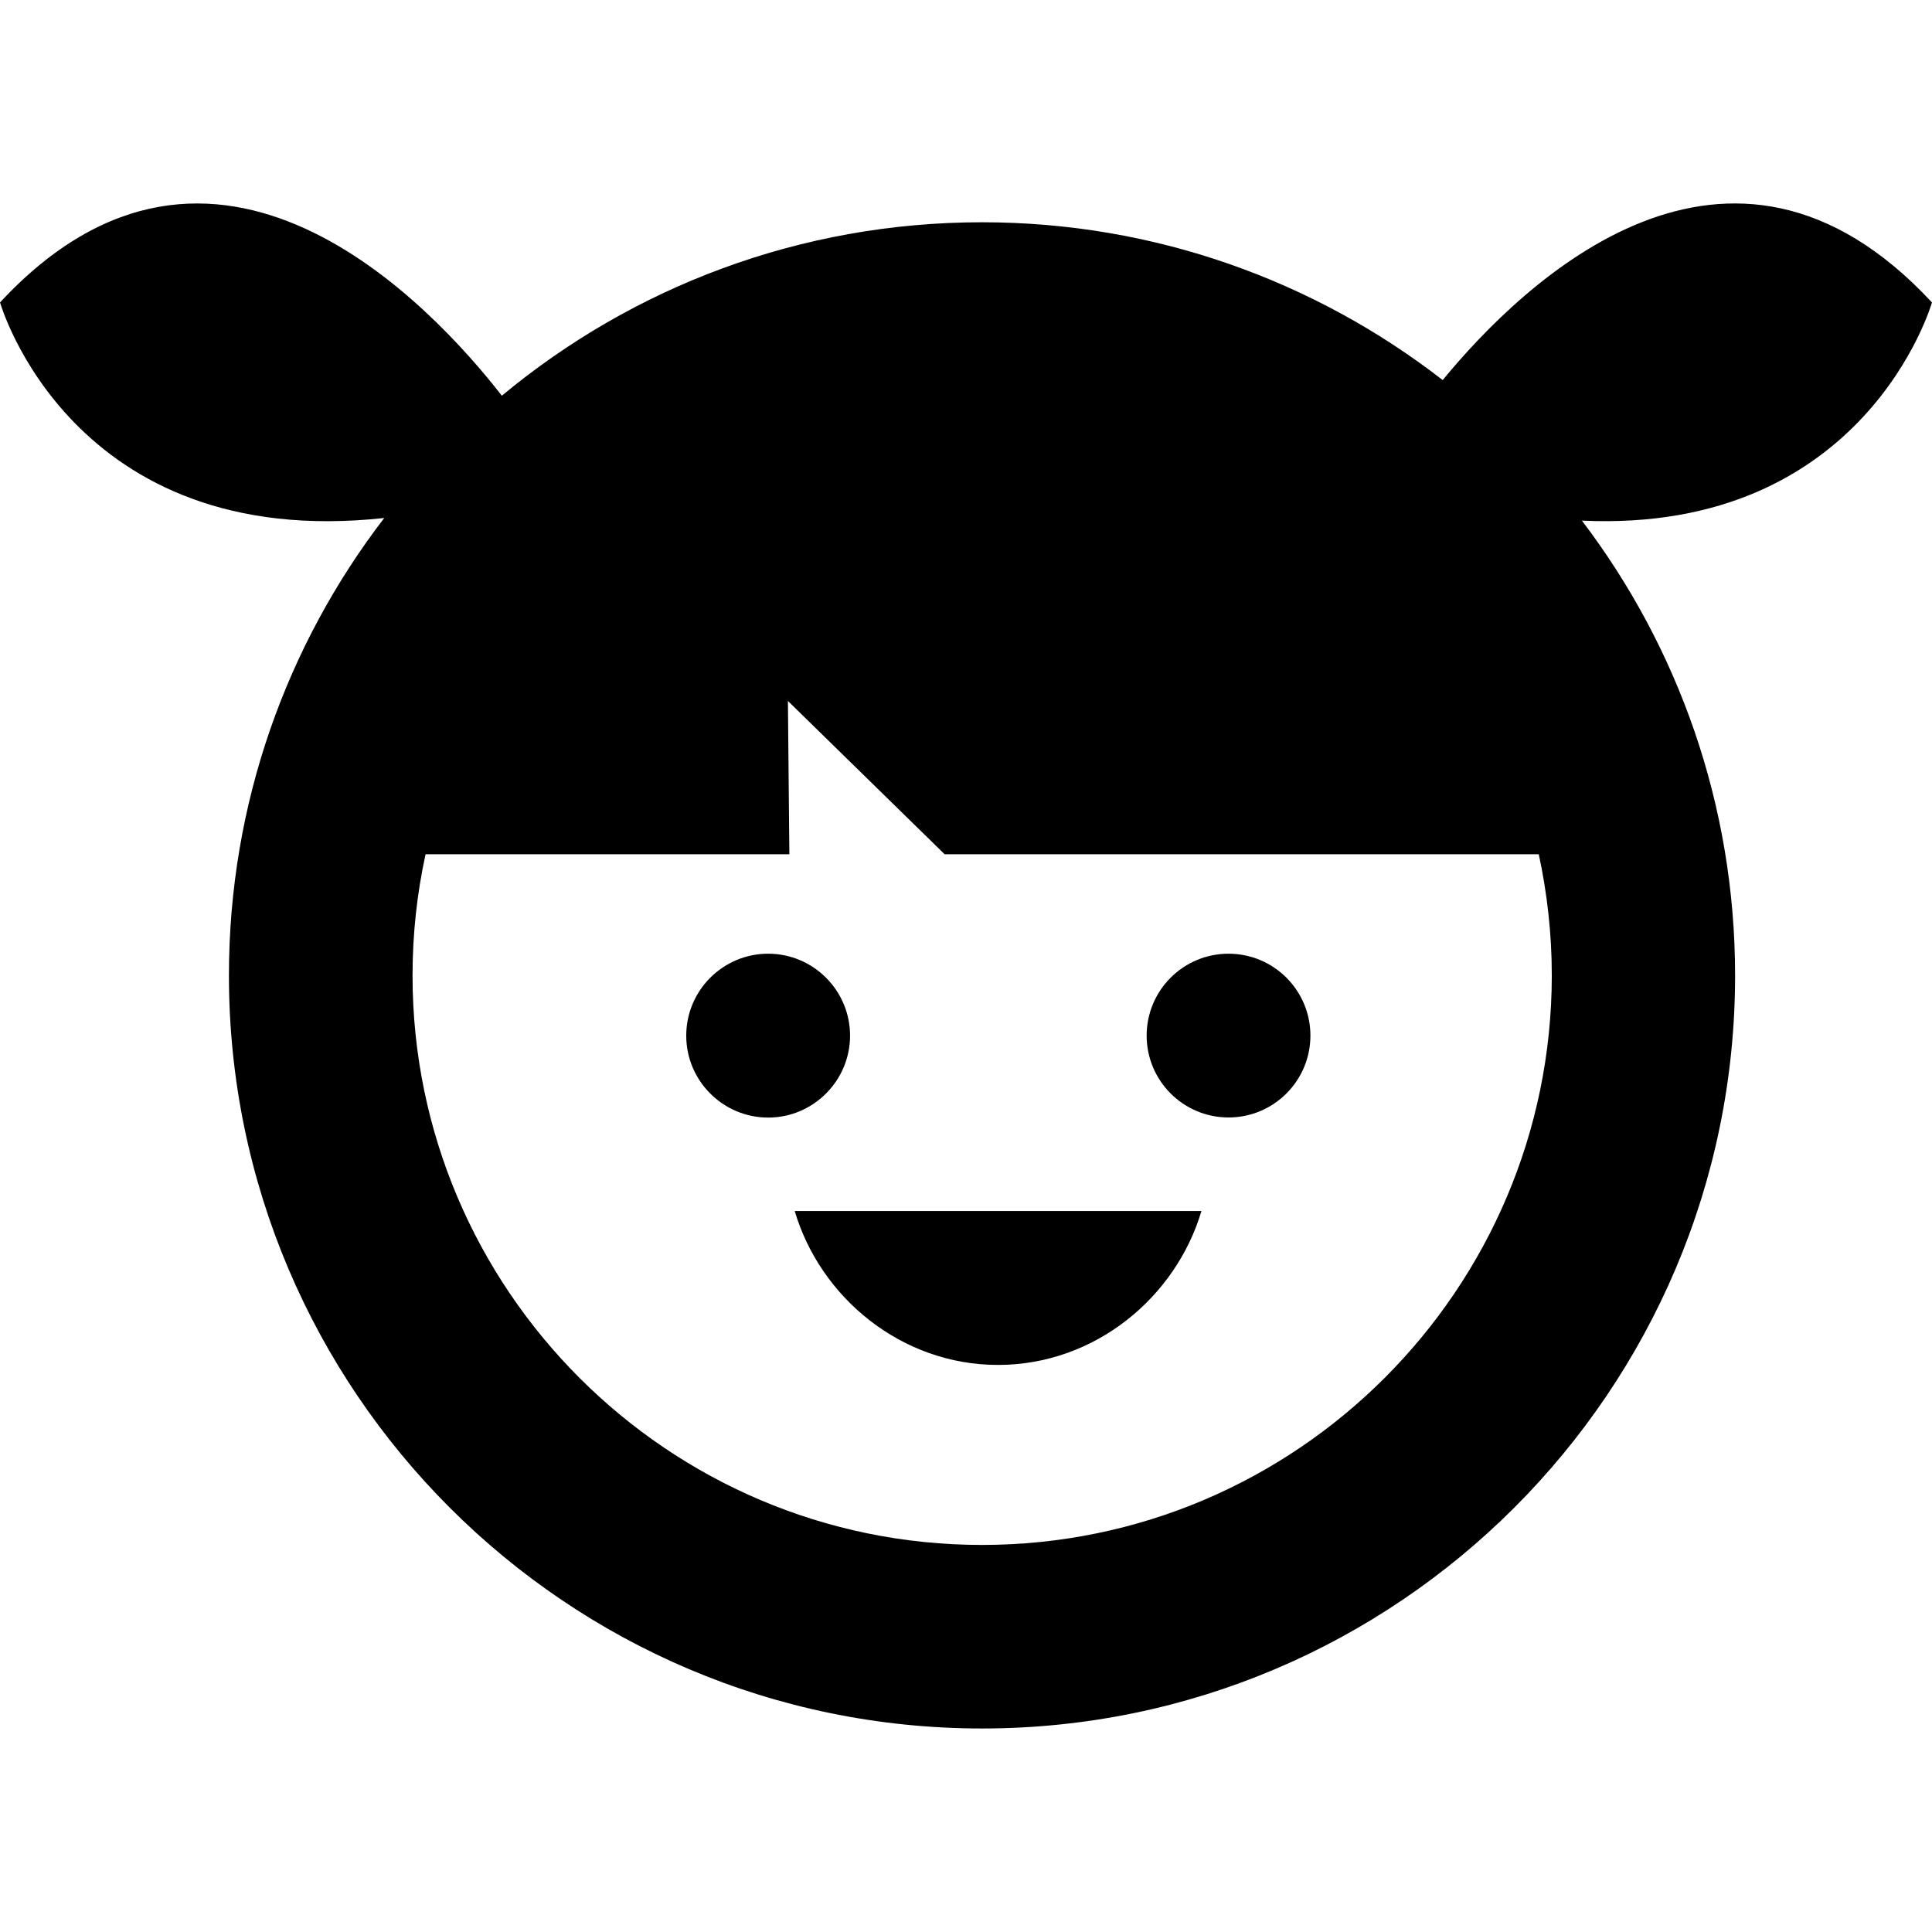 <?xml version="1.0" encoding="iso-8859-1"?>
<!-- Uploaded to: SVG Repo, www.svgrepo.com, Generator: SVG Repo Mixer Tools -->
<!DOCTYPE svg PUBLIC "-//W3C//DTD SVG 1.1//EN" "http://www.w3.org/Graphics/SVG/1.1/DTD/svg11.dtd">
<svg fill="#000000" version="1.1" id="Capa_1" xmlns="http://www.w3.org/2000/svg" xmlns:xlink="http://www.w3.org/1999/xlink" 
	 width="800px" height="800px" viewBox="0 0 31.735 31.736"
	 xml:space="preserve">
<g>
	<g>
		<path d="M13.963,17.012c0-0.742-0.604-1.346-1.345-1.346c-0.743,0-1.346,0.604-1.346,1.346c0,0.74,0.602,1.346,1.346,1.346
			C13.359,18.358,13.963,17.752,13.963,17.012z"/>
		<circle cx="20.18" cy="17.011" r="1.345"/>
		<path d="M16.393,22.421c1.593,0,2.92-1.11,3.342-2.528h-6.681C13.473,21.311,14.803,22.421,16.393,22.421z"/>
		<path d="M31.735,4.968c-3.339-3.595-6.71-0.339-8.037,1.275c-2.095-1.624-4.72-2.592-7.567-2.592c-2.996,0-5.746,1.07-7.888,2.849
			C7.091,5.02,3.525,1.17,0,4.968c0,0,1.169,4.101,6.311,3.541c-1.6,2.085-2.551,4.689-2.551,7.515
			c0,6.82,5.55,12.369,12.371,12.369c6.821,0,12.37-5.549,12.37-12.369c0-2.805-0.938-5.395-2.516-7.472
			C30.652,8.769,31.735,4.968,31.735,4.968z M16.131,25.378c-5.158,0-9.355-4.197-9.355-9.354c0-0.684,0.074-1.35,0.214-1.992h5.976
			l-0.024-2.518l2.574,2.518h9.76c0.139,0.643,0.214,1.309,0.214,1.992C25.487,21.181,21.29,25.378,16.131,25.378z"/>
	</g>
</g>
</svg>